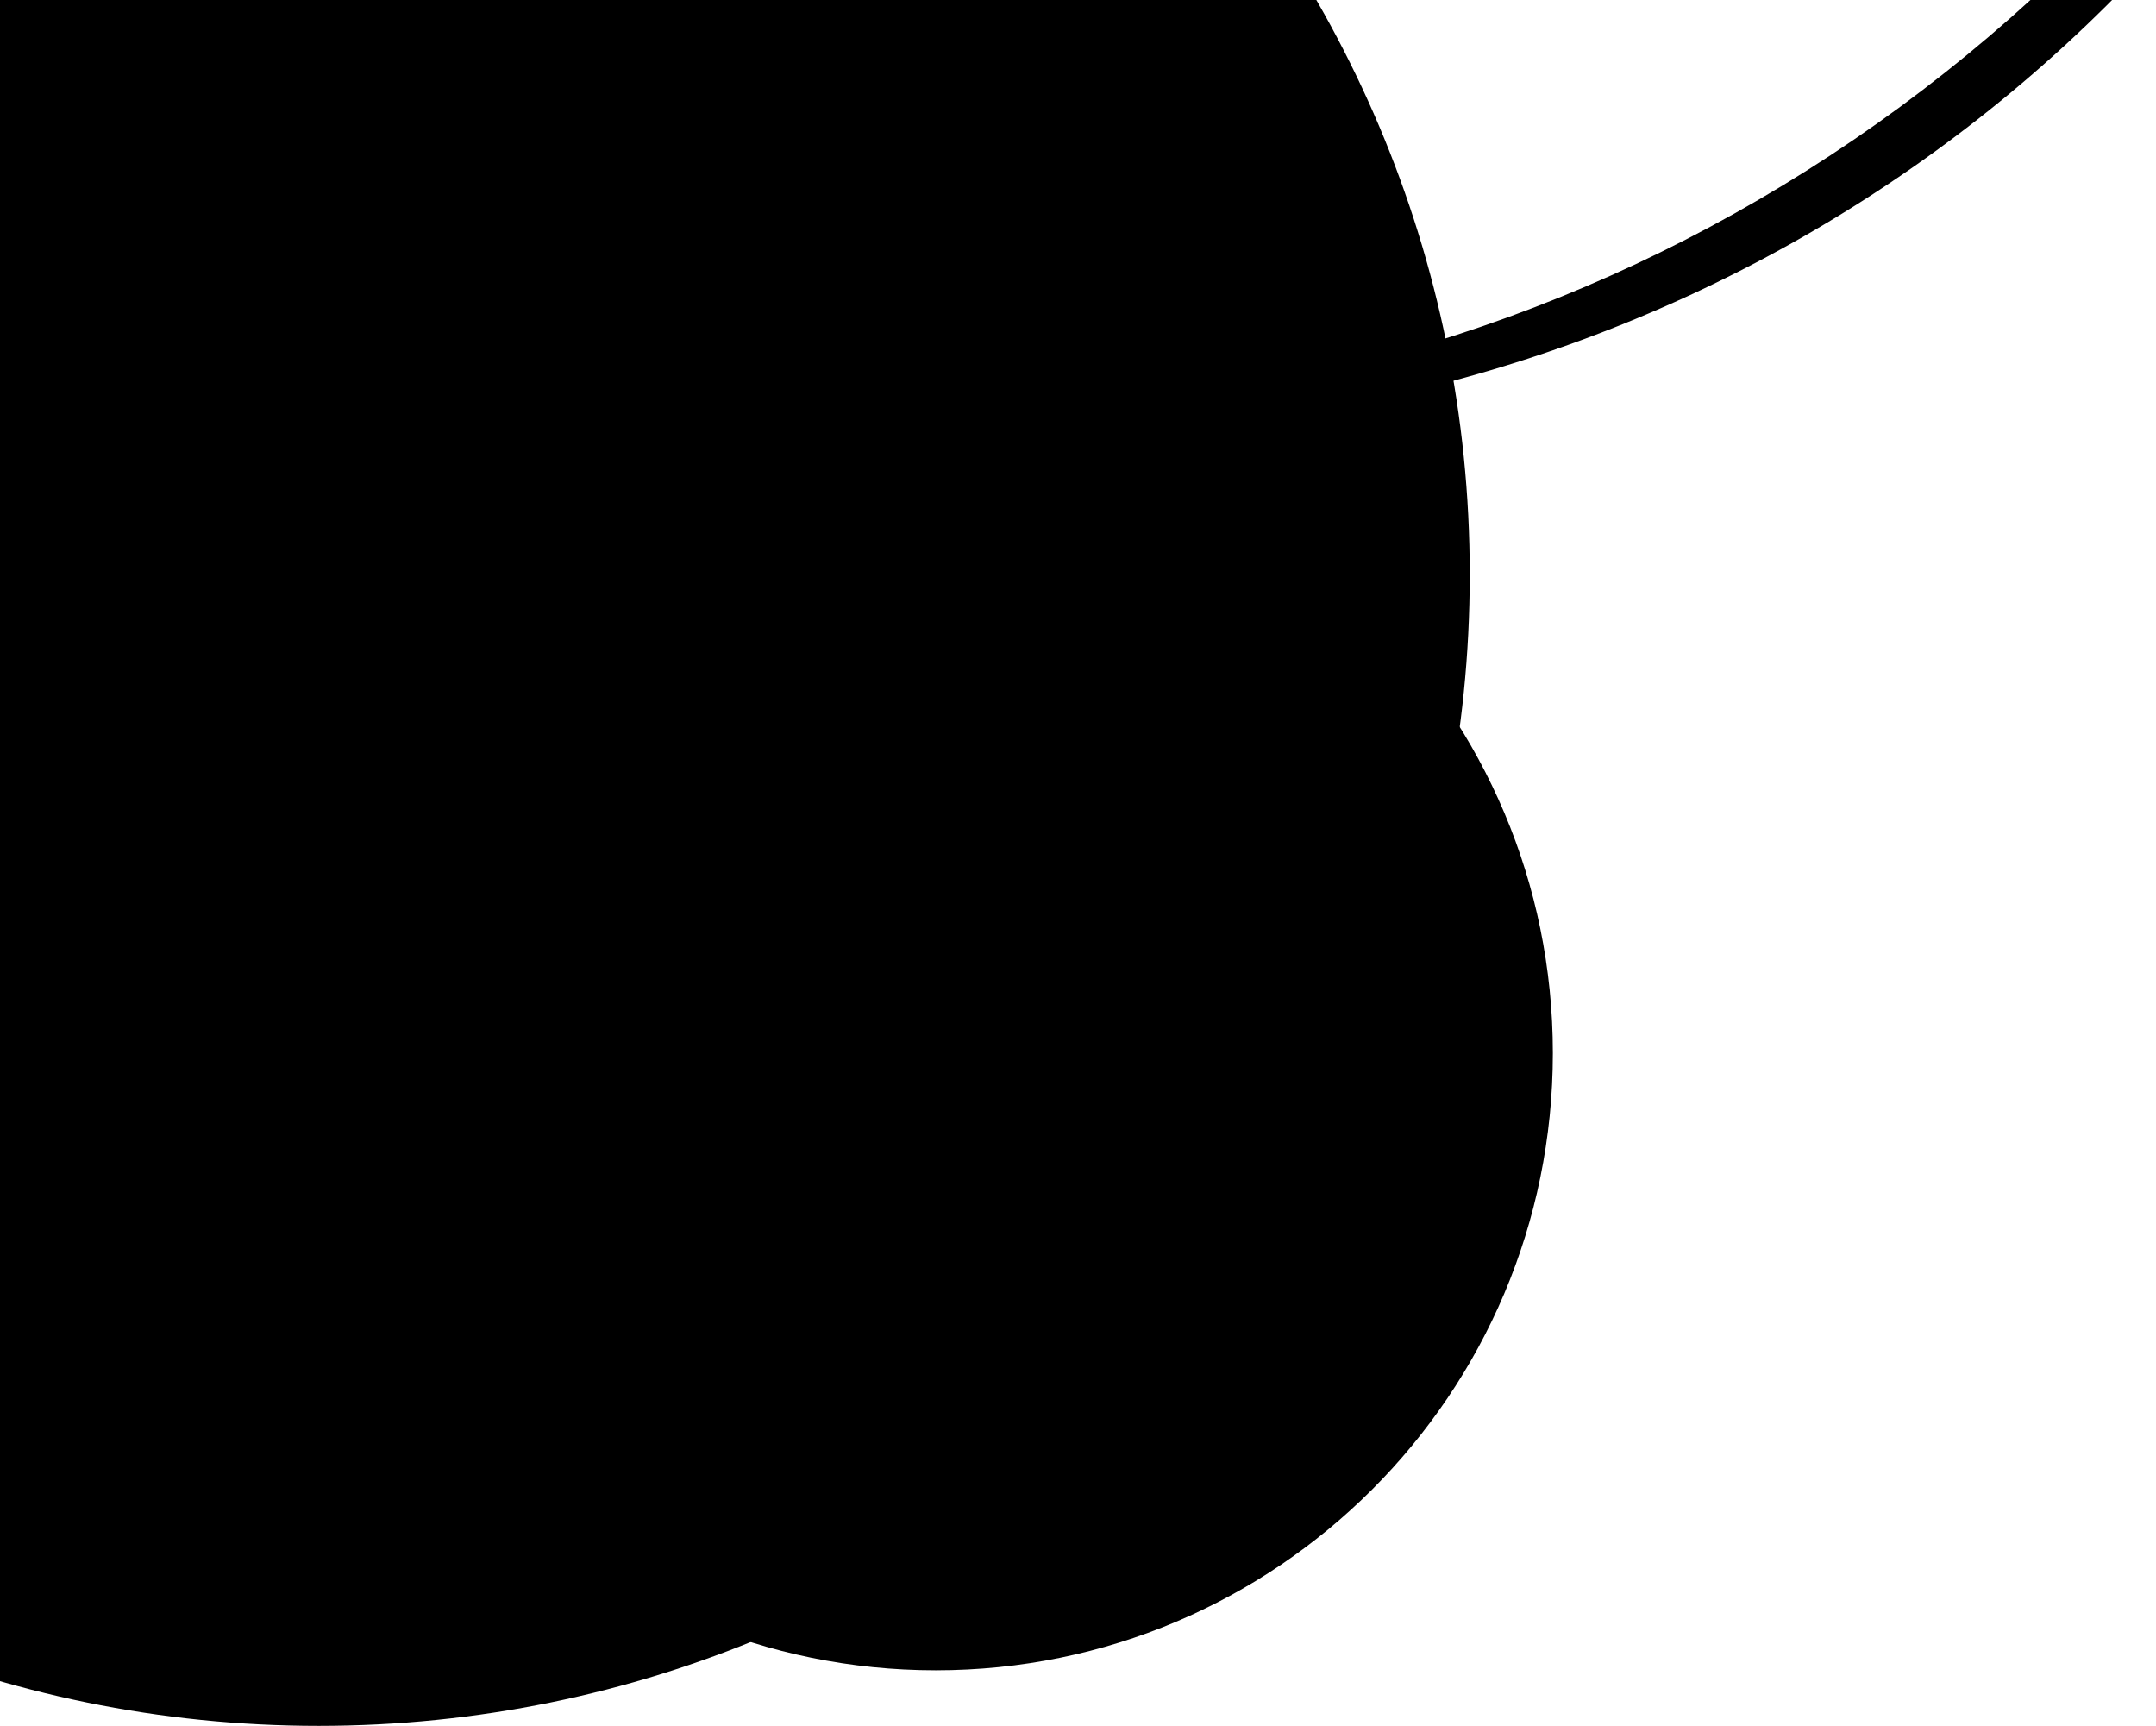 <svg width="531" height="425" viewBox="0 0 531 425" fill="none" xmlns="http://www.w3.org/2000/svg">
<g clip-path="url(#clip0_2628_1641)">
<path d="M230.47 411.3C314.406 411.3 382.45 343.256 382.45 259.32C382.45 175.384 314.406 107.34 230.47 107.34C146.534 107.34 78.49 175.384 78.49 259.32C78.49 343.256 146.534 411.3 230.47 411.3Z" fill="#E3DFD6" style="fill:#E3DFD6;fill:color(display-p3 0.89 0.875 0.839);fill-opacity:1;"/>
<path d="M78.49 424.98C235.057 424.98 361.98 298.057 361.98 141.49C361.98 -15.077 235.057 -142 78.49 -142C-78.077 -142 -205 -15.077 -205 141.49C-205 298.057 -78.077 424.98 78.49 424.98Z" fill="#E78640" style="fill:#E78640;fill:color(display-p3 0.906 0.525 0.251);fill-opacity:1;"/>
<path d="M528.83 -17.65C526.43 -20.45 522.21 -20.76 519.42 -18.36C519.29 -18.25 519.18 -18.13 519.06 -18.02C519.06 -18.02 516.64 -15.86 510.87 -10.2C402.19 96.41 245.08 130.04 102.02 74.43C260.08 139.54 424.9 102.62 528.76 -8.89L528.84 -8.98C530.94 -11.44 531.01 -15.13 528.84 -17.66L528.83 -17.65Z" fill="black" style="fill:black;fill-opacity:1;"/>
</g>
<defs>
<clipPath id="clip0_2628_1641">
<rect width="735.44" height="566.98" fill="white" style="fill:white;fill-opacity:1;" transform="translate(-205 -142)"/>
</clipPath>
</defs>
</svg>
